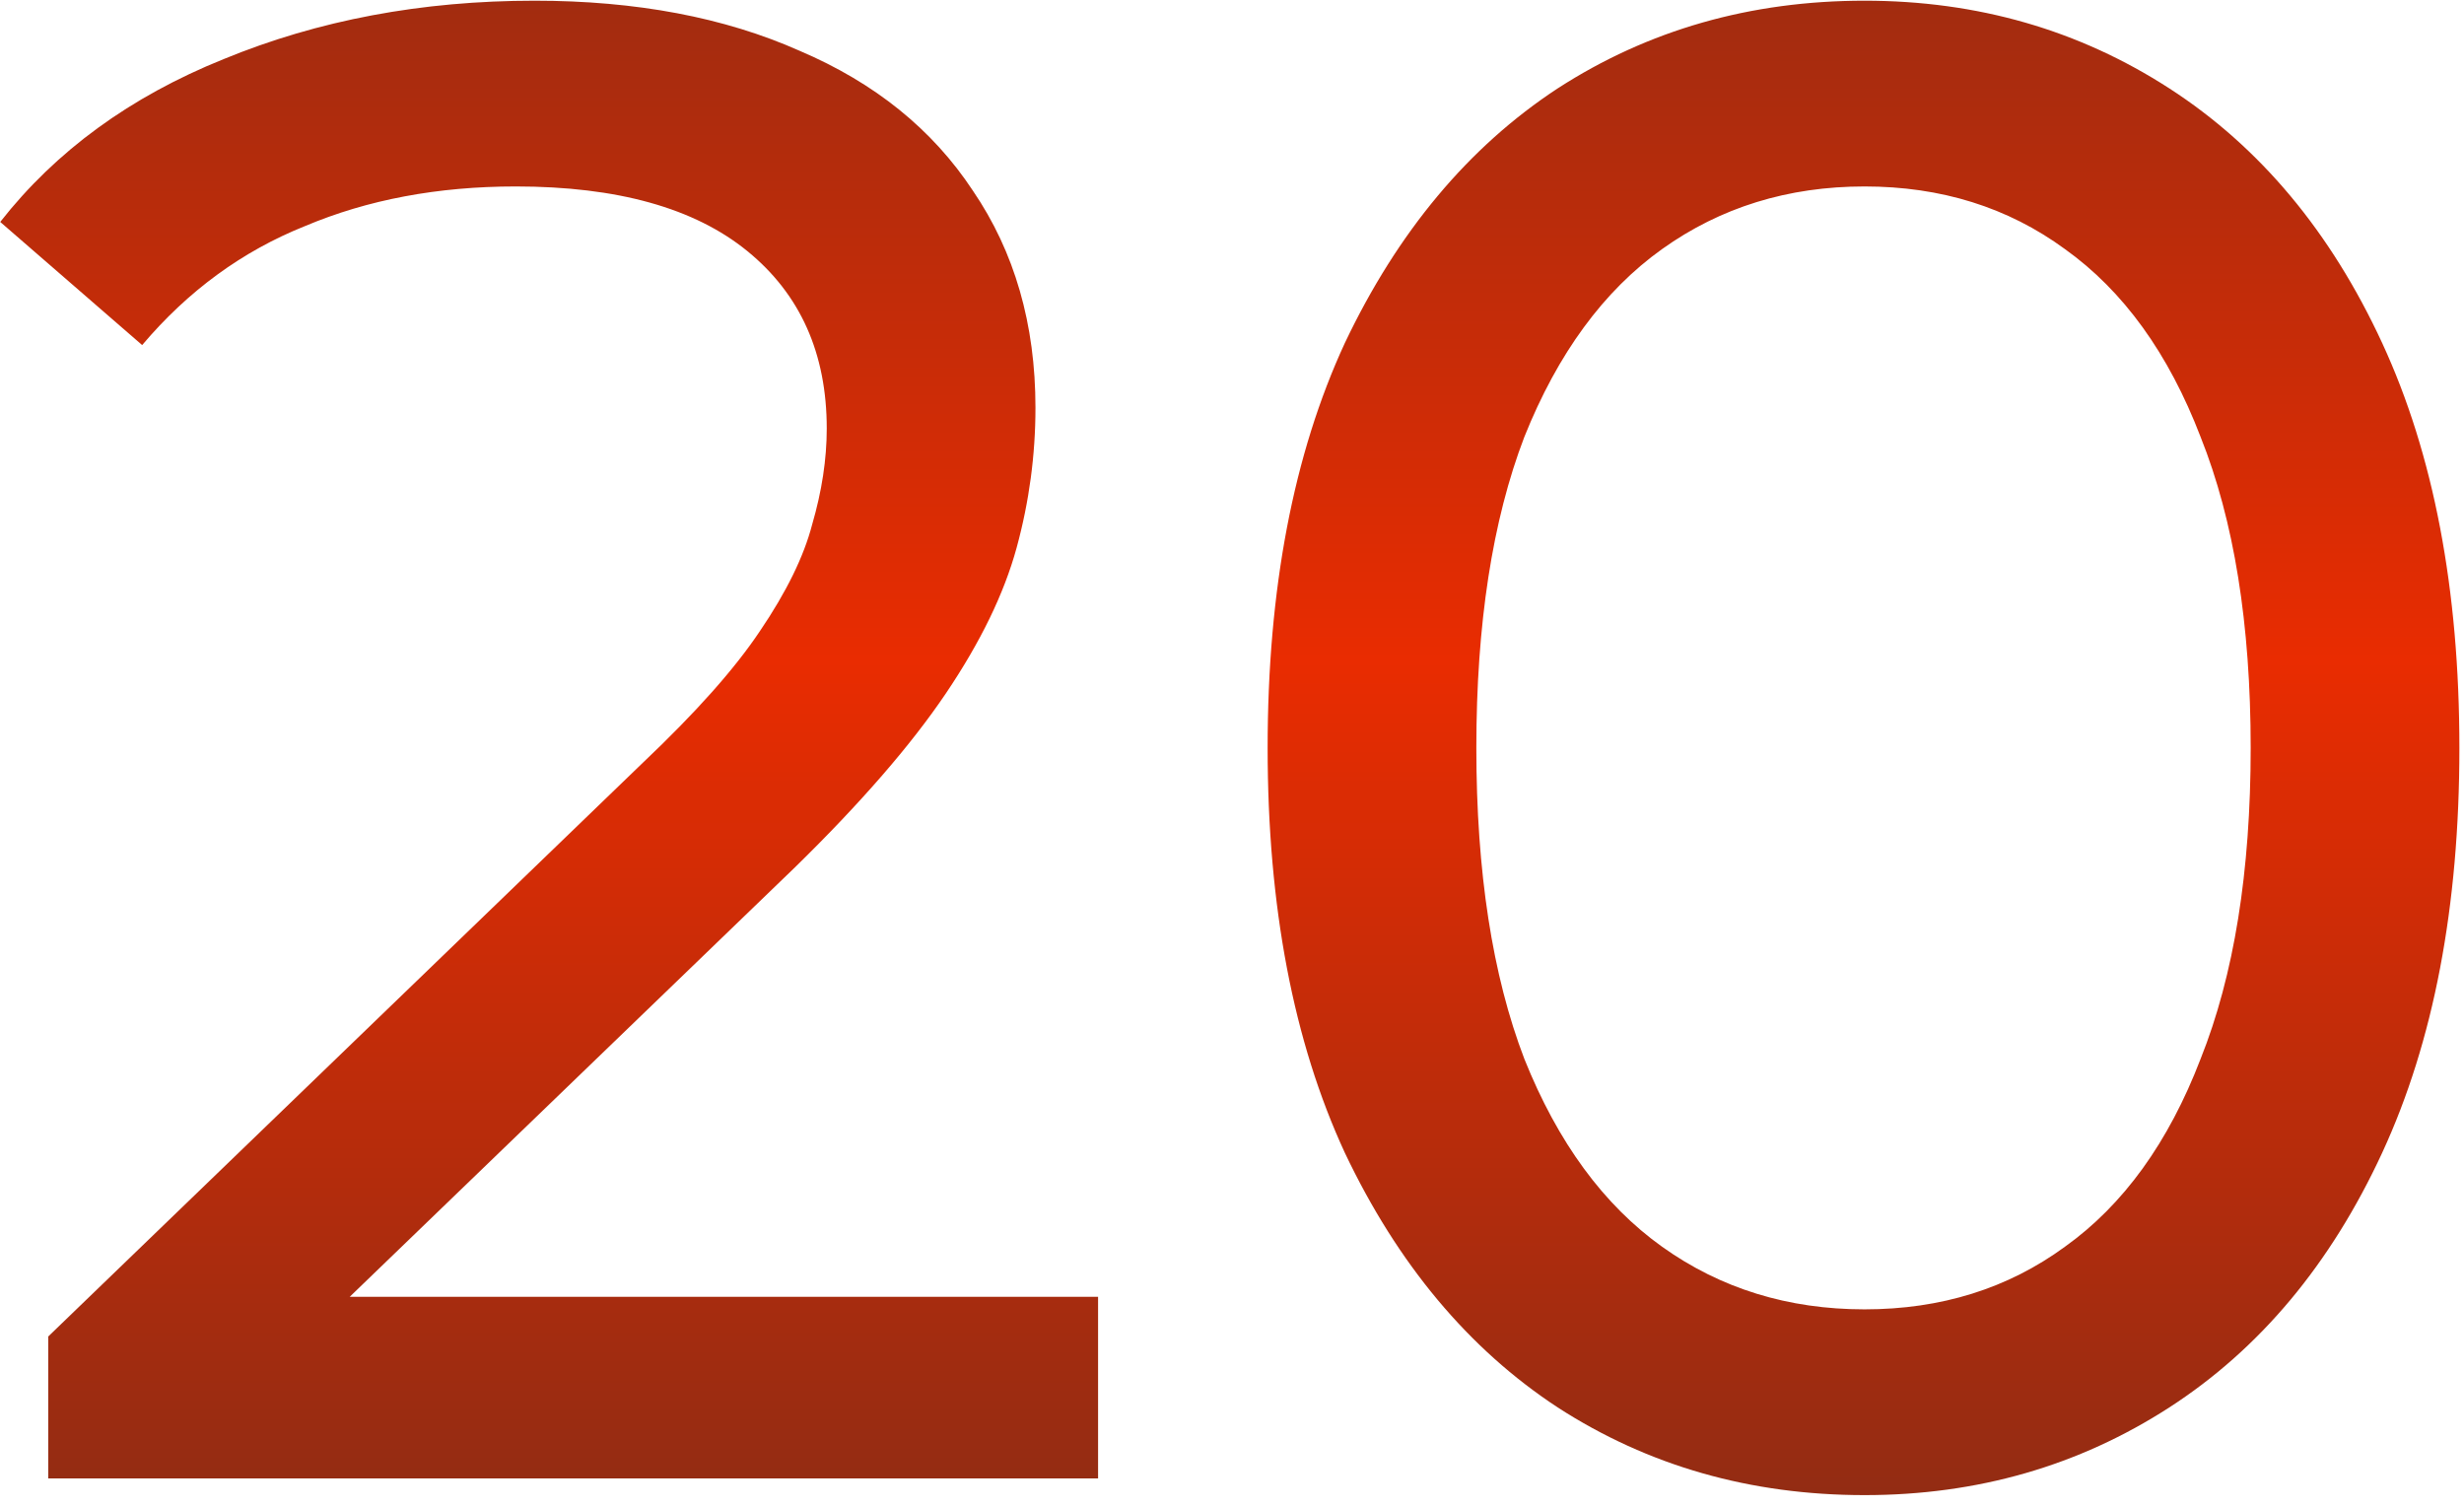 <?xml version="1.0" encoding="UTF-8"?> <svg xmlns="http://www.w3.org/2000/svg" width="85" height="52" viewBox="0 0 85 52" fill="none"><path d="M1.664 51V46.104L22.184 26.304C24.008 24.576 25.352 23.064 26.216 21.768C27.128 20.424 27.728 19.2 28.016 18.096C28.352 16.944 28.52 15.84 28.52 14.784C28.52 12.192 27.608 10.152 25.784 8.664C23.96 7.176 21.296 6.432 17.792 6.432C15.104 6.432 12.68 6.888 10.52 7.8C8.36 8.664 6.488 10.032 4.904 11.904L0.008 7.656C1.928 5.208 4.496 3.336 7.712 2.04C10.976 0.696 14.552 0.024 18.44 0.024C21.944 0.024 24.992 0.6 27.584 1.752C30.176 2.856 32.168 4.464 33.56 6.576C35 8.688 35.72 11.184 35.72 14.064C35.72 15.696 35.504 17.304 35.072 18.888C34.64 20.472 33.824 22.152 32.624 23.928C31.424 25.704 29.696 27.696 27.44 29.904L9.152 47.544L7.424 44.736H37.88V51H1.664ZM64.321 51.576C60.385 51.576 56.857 50.568 53.737 48.552C50.665 46.536 48.217 43.608 46.393 39.768C44.617 35.928 43.729 31.272 43.729 25.8C43.729 20.328 44.617 15.672 46.393 11.832C48.217 7.992 50.665 5.064 53.737 3.048C56.857 1.032 60.385 0.024 64.321 0.024C68.209 0.024 71.713 1.032 74.833 3.048C77.953 5.064 80.401 7.992 82.177 11.832C83.953 15.672 84.841 20.328 84.841 25.8C84.841 31.272 83.953 35.928 82.177 39.768C80.401 43.608 77.953 46.536 74.833 48.552C71.713 50.568 68.209 51.576 64.321 51.576ZM64.321 45.168C66.961 45.168 69.265 44.448 71.233 43.008C73.249 41.568 74.809 39.408 75.913 36.528C77.065 33.648 77.641 30.072 77.641 25.8C77.641 21.528 77.065 17.952 75.913 15.072C74.809 12.192 73.249 10.032 71.233 8.592C69.265 7.152 66.961 6.432 64.321 6.432C61.681 6.432 59.353 7.152 57.337 8.592C55.321 10.032 53.737 12.192 52.585 15.072C51.481 17.952 50.929 21.528 50.929 25.8C50.929 30.072 51.481 33.648 52.585 36.528C53.737 39.408 55.321 41.568 57.337 43.008C59.353 44.448 61.681 45.168 64.321 45.168Z" fill="url(#paint0_linear_39_508)"></path><defs><linearGradient id="paint0_linear_39_508" x1="43.483" y1="-37.5" x2="43.483" y2="85.5" gradientUnits="userSpaceOnUse"><stop stop-color="#2D2B28"></stop><stop offset="0.49" stop-color="#E92C01"></stop><stop offset="1" stop-color="#2D2B28"></stop></linearGradient></defs></svg> 